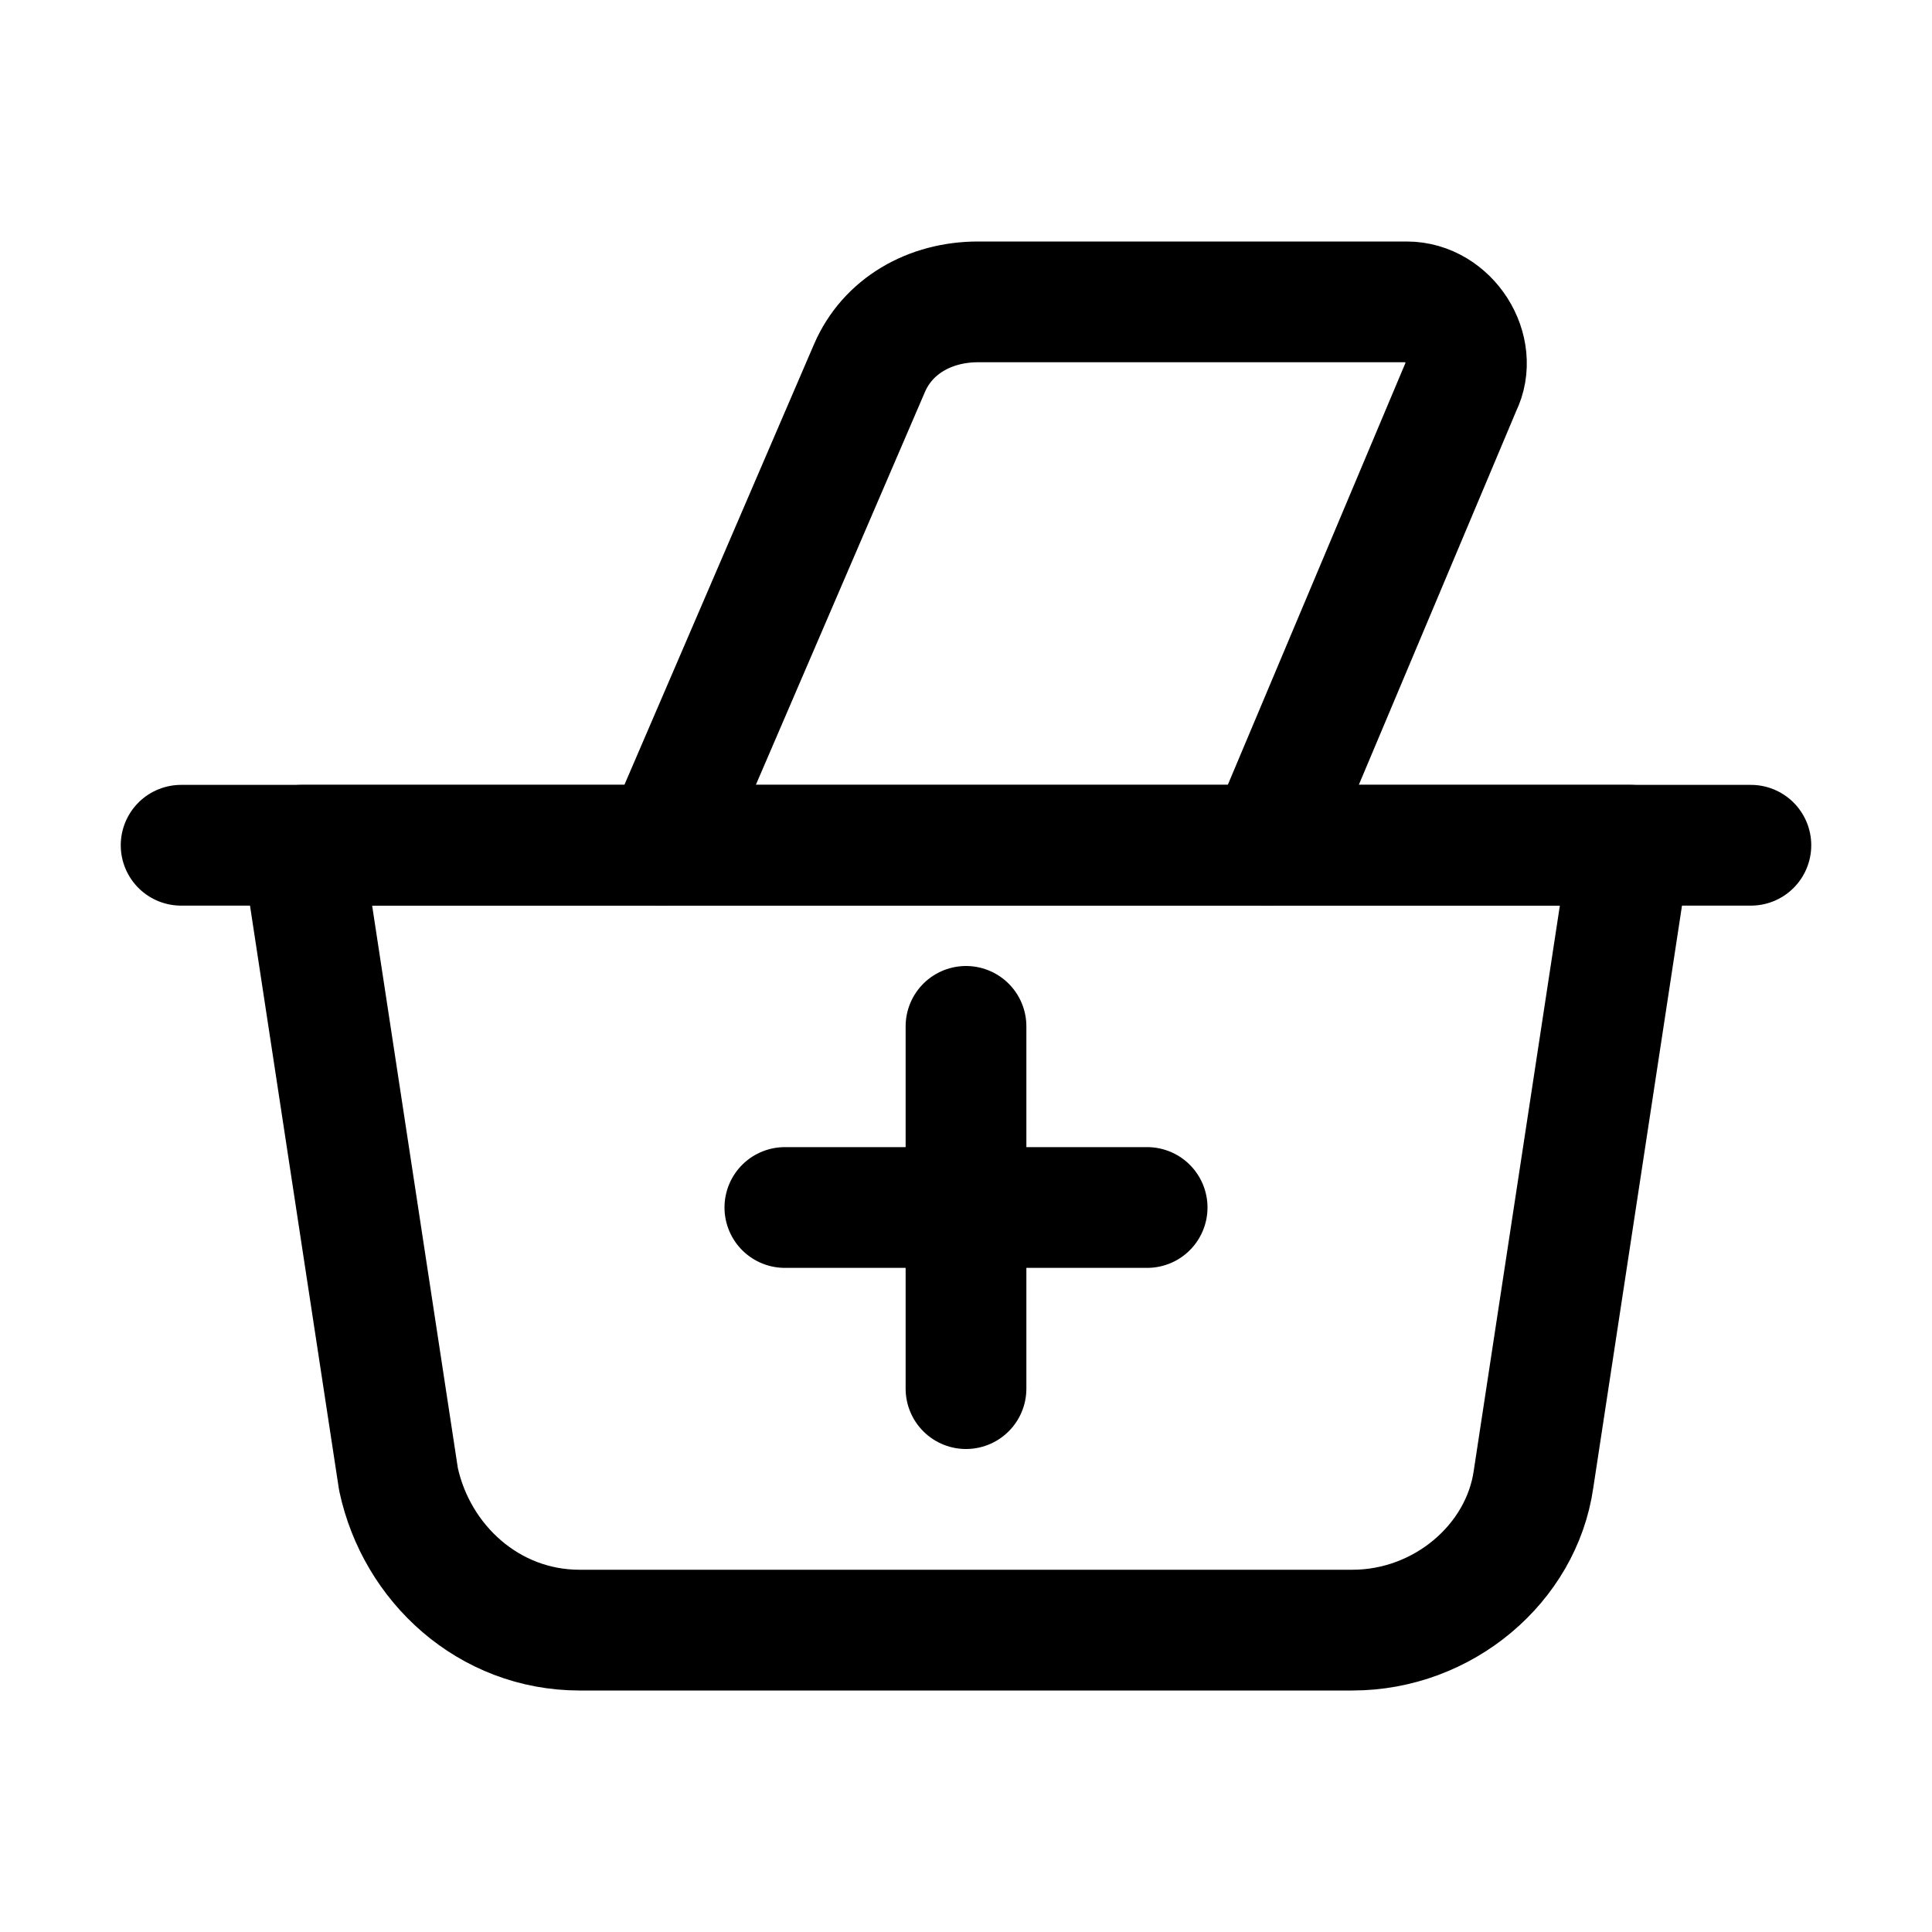 <?xml version="1.0" encoding="utf-8"?>


<svg version="1.1" id="Icons" xmlns="http://www.w3.org/2000/svg" xmlns:xlink="http://www.w3.org/1999/xlink" 
	 viewBox="0 0 32 32" xml:space="preserve">
<style type="text/css">
	.st0{fill:none;stroke:#000000;stroke-width:2;stroke-linecap:round;stroke-linejoin:round;stroke-miterlimit:10;}
	
		.st1{fill:none;stroke:#000000;stroke-width:2;stroke-linecap:round;stroke-linejoin:round;stroke-miterlimit:10;stroke-dasharray:3;}
	.st2{fill:none;stroke:#000000;stroke-width:2;stroke-linejoin:round;stroke-miterlimit:10;}
	.st3{fill:none;}
</style>
<path class="st0" d="M3,14h8l3.4-7.9c0.3-0.7,1-1.1,1.8-1.1h7.1c0.7,0,1.2,0.8,0.9,1.4L21,14"/>
<line class="st0" x1="11" y1="14" x2="29" y2="14"/>
<path class="st0" d="M22.4,27H9.6c-1.5,0-2.7-1.1-3-2.5L5,14h22l-1.6,10.5C25.2,25.9,23.9,27,22.4,27z"/>
<line class="st0" x1="16" y1="17" x2="16" y2="23"/>
<line class="st0" x1="13" y1="20" x2="19" y2="20"/>
<rect x="-144" y="-72" class="st3" width="536" height="680"/>
</svg>